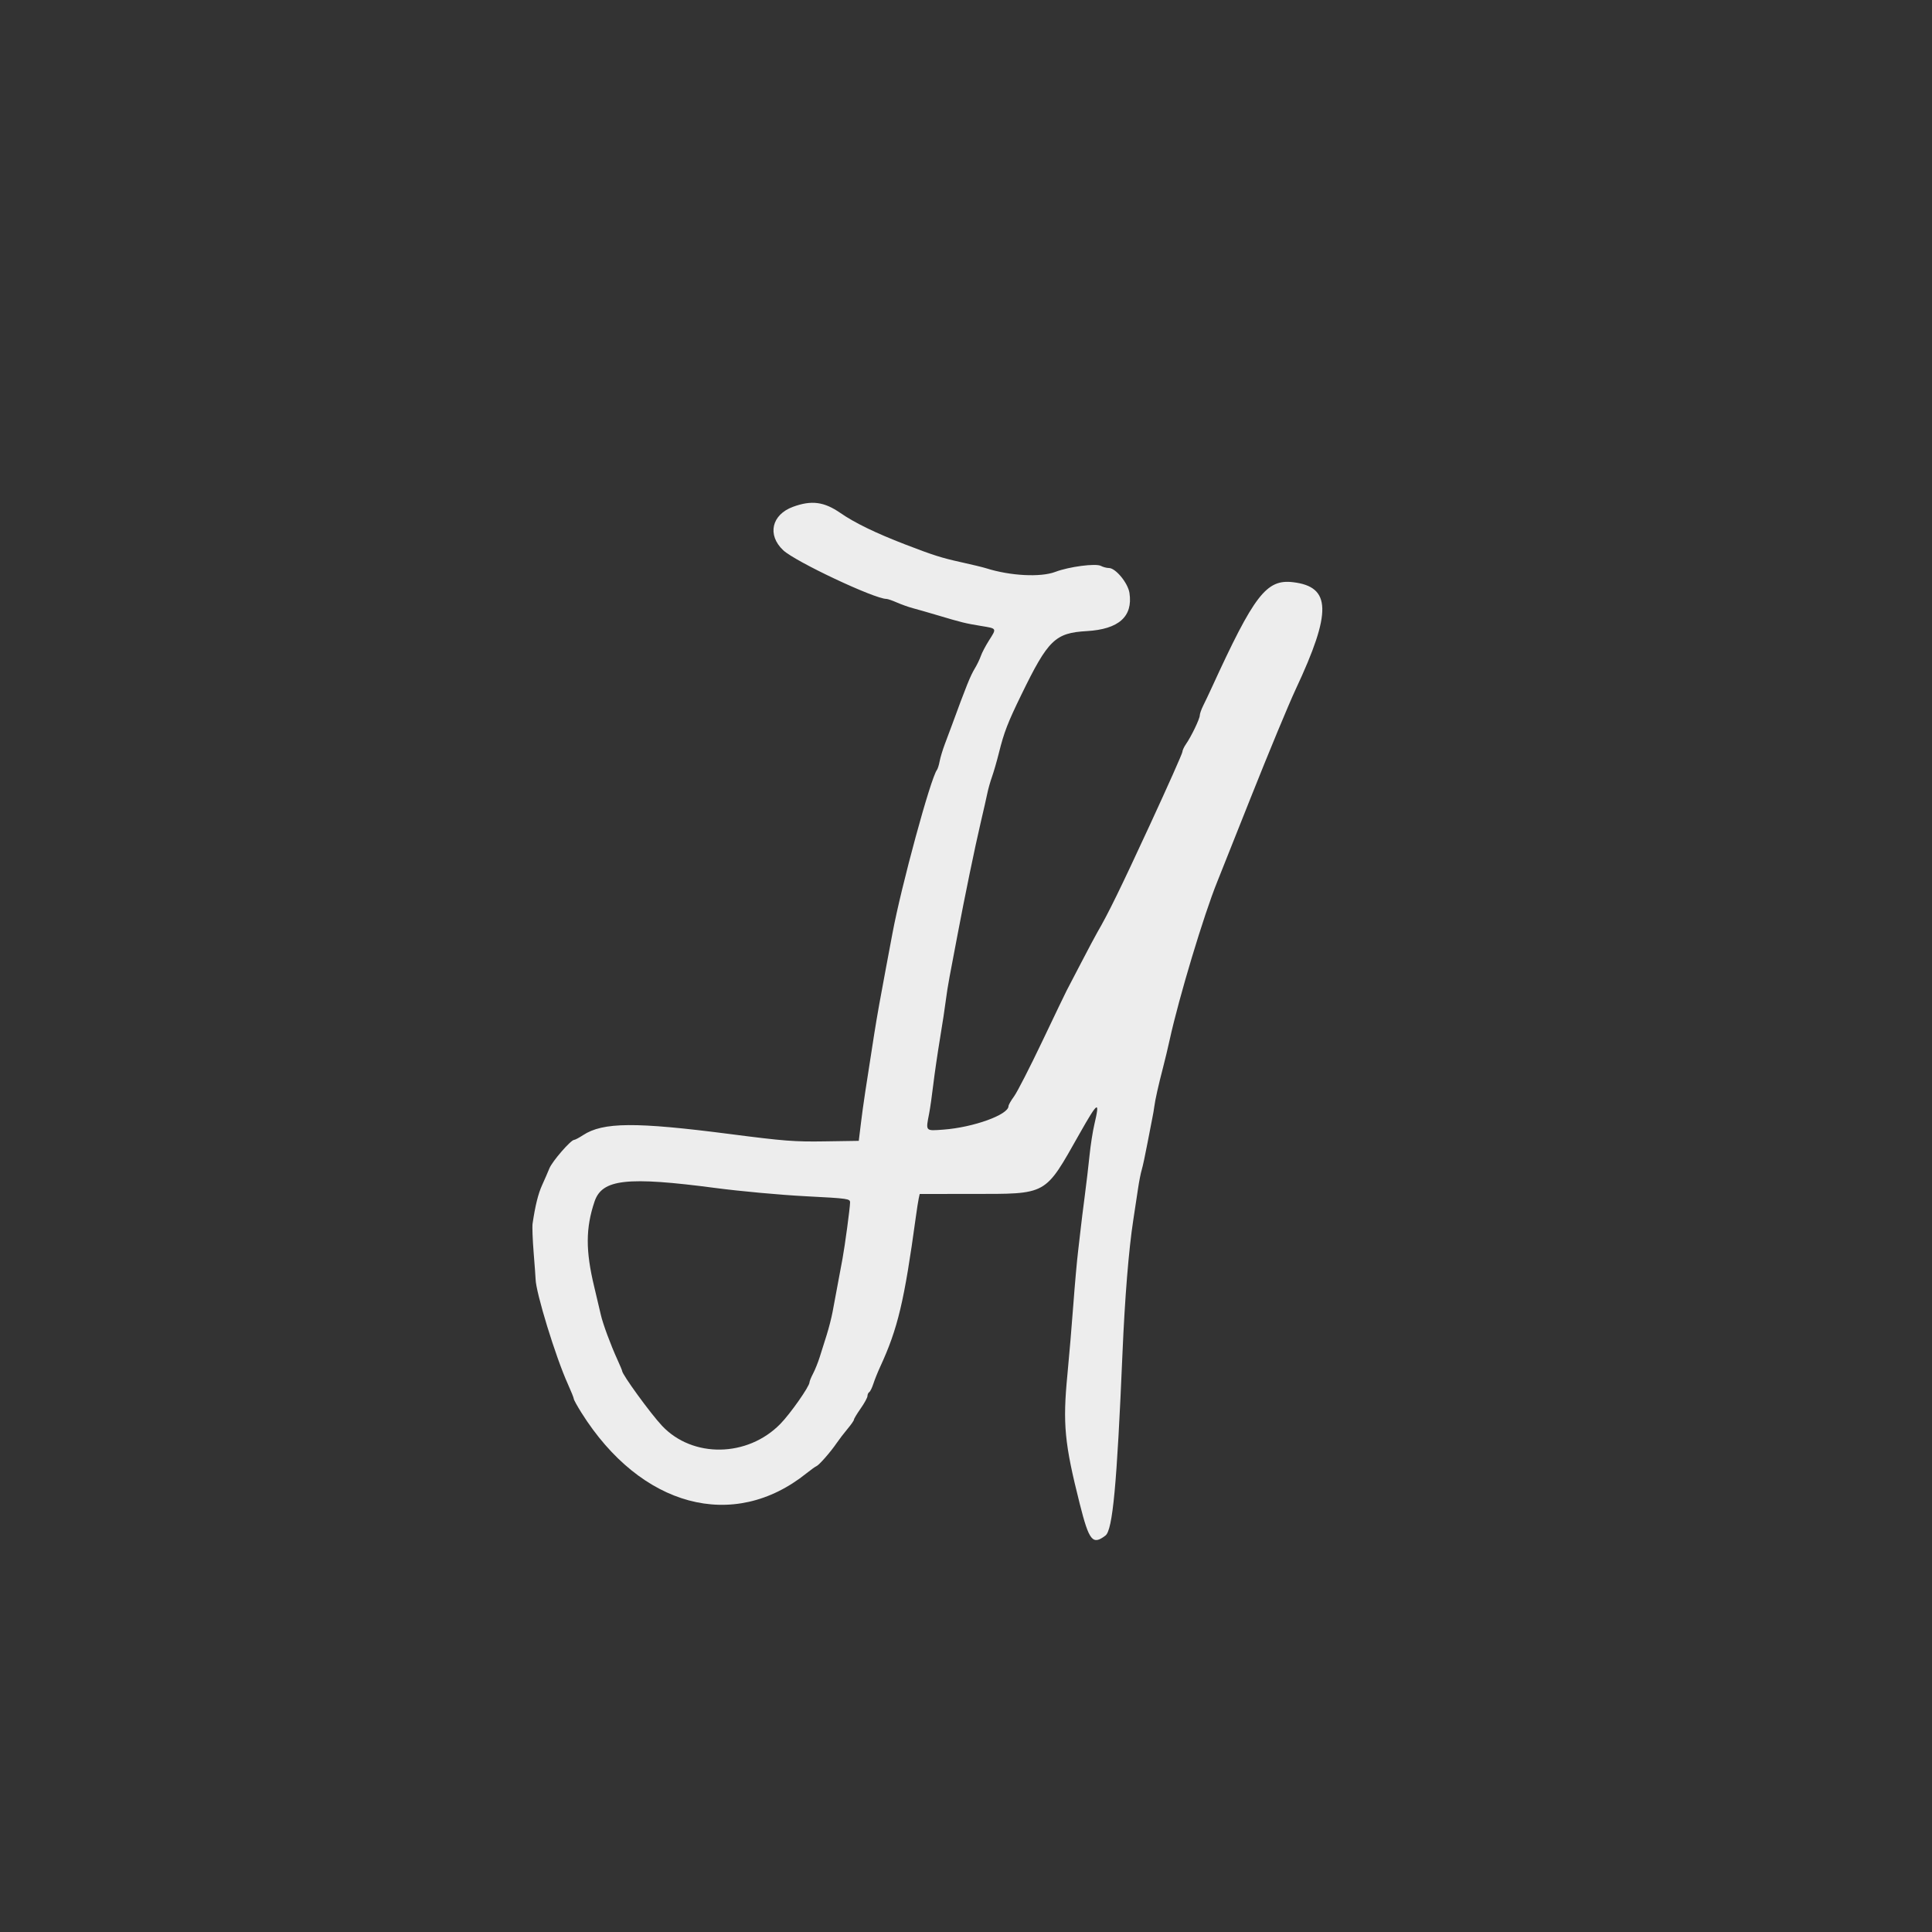 <svg id="svg" version="1.1" width="400" height="400" viewBox="0 0 400 400" xmlns="http://www.w3.org/2000/svg" xmlns:xlink="http://www.w3.org/1999/xlink" ><rect x="0" y="0" width="400" height="400" fill="#333333" stroke="none"/><g id="svgg"><path id="path0" d="" stroke="none" fill="#ababab" fill-rule="evenodd"></path><path id="path1" d="" stroke="none" fill="#c2c2c2" fill-rule="evenodd"></path><path id="path2" d="" stroke="none" fill="#d3d3d3" fill-rule="evenodd"></path><path id="path3" d="" stroke="none" fill="#dfdfdf" fill-rule="evenodd"></path><path id="path4" d="M164.200 104.924 C 159.749 106.549,158.794 110.756,162.156 113.924 C 164.641 116.265,181.057 124.000,183.540 124.000 C 183.798 124.000,184.772 124.336,185.704 124.748 C 186.637 125.159,188.120 125.685,189.000 125.918 C 189.880 126.150,192.220 126.822,194.200 127.411 C 199.204 128.900,199.816 129.050,203.100 129.593 C 206.446 130.146,206.386 130.035,204.745 132.622 C 204.054 133.710,203.304 135.140,203.078 135.800 C 202.851 136.460,202.286 137.630,201.822 138.400 C 200.891 139.944,200.069 141.984,196.986 150.400 C 196.704 151.170,196.098 152.790,195.639 154.000 C 195.180 155.210,194.689 156.830,194.546 157.600 C 194.404 158.370,194.151 159.180,193.983 159.400 C 192.679 161.116,186.595 183.464,184.781 193.200 C 184.310 195.730,183.685 199.060,183.392 200.600 C 182.355 206.058,181.540 210.643,181.011 214.000 C 179.263 225.083,178.679 228.999,178.264 232.400 L 177.800 236.200 170.763 236.309 C 164.480 236.406,162.380 236.244,151.163 234.796 C 131.543 232.263,124.850 232.313,120.709 235.024 C 119.888 235.561,119.059 236.000,118.867 236.000 C 118.185 236.000,114.354 240.413,113.748 241.896 C 113.410 242.723,112.725 244.300,112.224 245.400 C 111.421 247.166,110.812 249.632,110.264 253.339 C 110.172 253.966,110.272 256.666,110.486 259.339 C 110.701 262.013,110.881 264.470,110.886 264.800 C 110.930 267.581,115.037 280.952,117.562 286.537 C 118.243 288.043,118.800 289.432,118.800 289.624 C 118.800 289.816,119.511 291.104,120.380 292.487 C 132.670 312.031,151.848 317.183,167.000 305.010 C 167.880 304.303,168.791 303.651,169.024 303.562 C 169.566 303.355,171.968 300.619,173.204 298.800 C 173.728 298.030,174.751 296.693,175.478 295.828 C 176.205 294.963,176.800 294.107,176.800 293.924 C 176.800 293.741,177.430 292.695,178.200 291.600 C 178.970 290.505,179.600 289.347,179.600 289.028 C 179.600 288.708,179.767 288.344,179.971 288.218 C 180.175 288.092,180.557 287.316,180.821 286.494 C 181.085 285.672,181.717 284.100,182.224 283.000 C 185.877 275.088,187.219 269.452,189.608 252.000 C 189.833 250.350,190.107 248.595,190.217 248.100 L 190.415 247.200 201.108 247.190 C 217.027 247.176,216.202 247.636,223.530 234.686 C 227.329 227.971,227.779 227.693,226.575 232.800 C 226.238 234.230,225.789 237.110,225.578 239.200 C 225.367 241.290,224.911 245.160,224.564 247.800 C 224.218 250.440,223.871 253.230,223.793 254.000 C 223.715 254.770,223.454 257.020,223.213 259.000 C 222.972 260.980,222.522 266.020,222.214 270.200 C 221.905 274.380,221.357 280.860,220.995 284.600 C 220.006 294.824,220.387 298.808,223.554 311.365 C 225.492 319.050,226.222 319.950,228.875 317.917 C 230.370 316.772,231.240 307.450,232.396 280.200 C 232.885 268.673,233.694 258.679,234.632 252.600 C 234.971 250.400,235.421 247.430,235.632 246.000 C 235.843 244.570,236.181 242.860,236.383 242.200 C 236.586 241.540,237.109 239.110,237.545 236.800 C 237.982 234.490,238.454 232.060,238.594 231.400 C 238.735 230.740,238.910 229.712,238.984 229.115 C 239.151 227.764,239.847 224.655,240.800 221.000 C 241.201 219.460,241.825 216.850,242.187 215.200 C 244.090 206.511,249.245 189.390,252.002 182.600 C 252.181 182.160,255.333 174.240,259.008 165.000 C 262.682 155.760,266.848 145.725,268.265 142.699 C 275.761 126.695,275.630 121.476,267.707 120.538 C 262.193 119.885,259.688 123.136,250.865 142.400 C 250.311 143.610,249.530 145.255,249.129 146.054 C 248.728 146.854,248.400 147.785,248.400 148.122 C 248.400 148.827,246.634 152.496,245.541 154.062 C 245.134 154.646,244.800 155.371,244.800 155.674 C 244.800 155.977,241.758 162.808,238.040 170.854 C 231.977 183.976,229.388 189.267,227.205 193.000 C 226.819 193.660,225.312 196.495,223.855 199.300 C 222.399 202.105,221.038 204.715,220.831 205.100 C 220.624 205.485,218.354 210.210,215.788 215.600 C 213.221 220.990,210.599 226.110,209.960 226.979 C 209.322 227.847,208.800 228.761,208.800 229.009 C 208.800 230.795,201.513 233.422,195.300 233.877 C 191.546 234.152,191.645 234.265,192.373 230.520 C 192.578 229.464,192.959 226.800,193.219 224.600 C 193.479 222.400,194.109 218.080,194.620 215.000 C 195.131 211.920,195.666 208.410,195.809 207.200 C 195.952 205.990,196.310 203.740,196.605 202.200 C 196.900 200.660,197.616 196.880,198.196 193.800 C 199.746 185.577,201.836 175.444,203.042 170.307 C 203.624 167.828,204.247 165.080,204.426 164.200 C 204.605 163.320,205.039 161.792,205.391 160.805 C 205.743 159.818,206.392 157.568,206.832 155.805 C 207.890 151.567,208.645 149.616,211.477 143.800 C 217.000 132.456,218.456 131.041,225.000 130.663 C 231.638 130.279,234.581 127.652,233.844 122.768 C 233.533 120.705,230.977 117.600,229.590 117.600 C 229.126 117.600,228.383 117.405,227.939 117.167 C 226.870 116.595,221.346 117.317,218.491 118.402 C 215.448 119.559,209.156 119.232,204.200 117.660 C 203.540 117.451,201.200 116.884,199.000 116.400 C 194.956 115.510,193.200 114.953,187.400 112.717 C 181.290 110.362,176.970 108.264,174.000 106.210 C 170.617 103.870,168.020 103.529,164.200 104.924 M148.200 245.970 C 153.260 246.636,161.585 247.398,166.700 247.664 C 175.680 248.130,176.000 248.175,175.996 248.973 C 175.992 250.026,174.923 257.970,174.433 260.600 C 174.227 261.700,173.774 264.130,173.425 266.000 C 173.076 267.870,172.606 270.390,172.380 271.600 C 172.155 272.810,171.602 274.970,171.152 276.400 C 170.702 277.830,170.049 279.900,169.701 281.000 C 169.354 282.100,168.739 283.627,168.335 284.394 C 167.931 285.161,167.600 285.971,167.600 286.194 C 167.600 287.035,163.636 292.686,161.557 294.809 C 154.768 301.741,143.394 301.919,137.066 295.193 C 134.689 292.666,128.800 284.566,128.800 283.823 C 128.800 283.714,128.365 282.673,127.834 281.512 C 126.428 278.437,124.803 274.040,124.392 272.200 C 124.196 271.320,123.580 268.710,123.023 266.400 C 121.227 258.945,121.245 254.250,123.091 248.771 C 124.658 244.118,129.783 243.546,148.200 245.970 " stroke="none" fill="#ededed" fill-rule="evenodd"></path></g></svg>